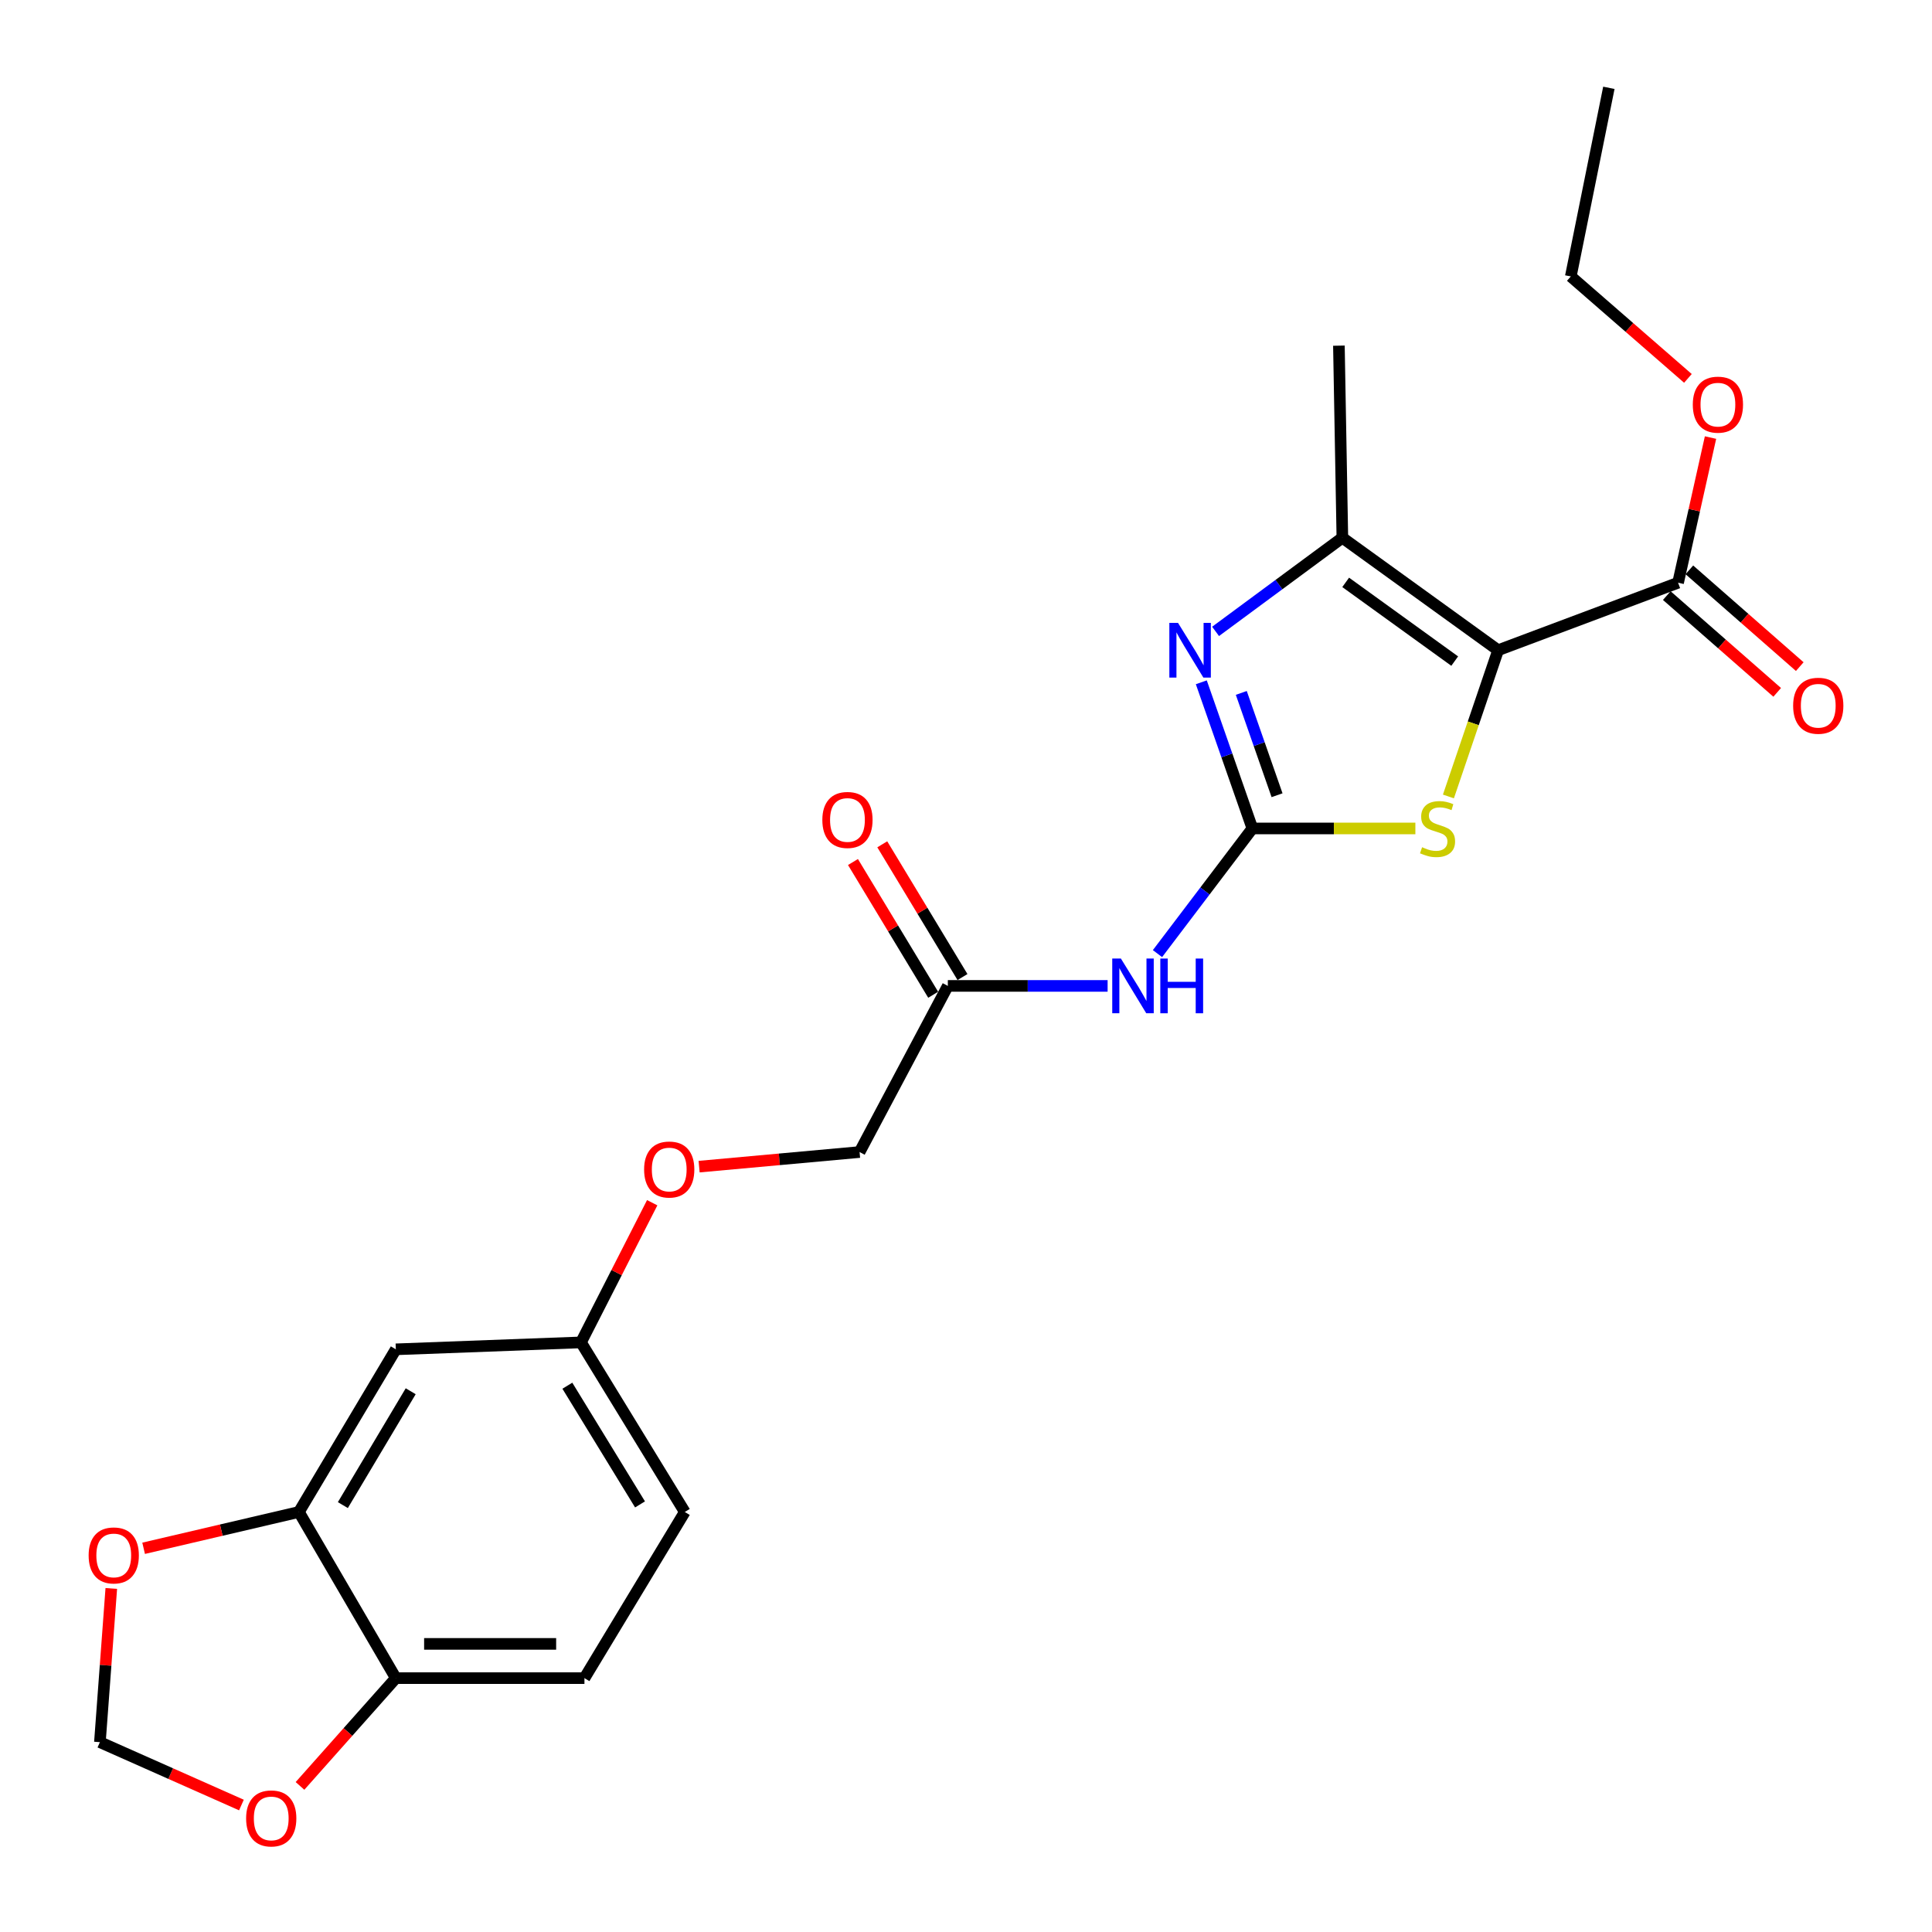 <?xml version='1.0' encoding='iso-8859-1'?>
<svg version='1.1' baseProfile='full'
              xmlns='http://www.w3.org/2000/svg'
                      xmlns:rdkit='http://www.rdkit.org/xml'
                      xmlns:xlink='http://www.w3.org/1999/xlink'
                  xml:space='preserve'
width='1000px' height='1000px' viewBox='0 0 1000 1000'>
<!-- END OF HEADER -->
<rect style='opacity:1.0;fill:#FFFFFF;stroke:none' width='1000' height='1000' x='0' y='0'> </rect>
<path class='bond-0' d='M 775.421,336.55 L 762.56,374.399' style='fill:none;fill-rule:evenodd;stroke:#000000;stroke-width:6px;stroke-linecap:butt;stroke-linejoin:miter;stroke-opacity:1' />
<path class='bond-0' d='M 762.56,374.399 L 749.699,412.248' style='fill:none;fill-rule:evenodd;stroke:#CCCC00;stroke-width:6px;stroke-linecap:butt;stroke-linejoin:miter;stroke-opacity:1' />
<path class='bond-1' d='M 775.421,336.55 L 694.805,278.333' style='fill:none;fill-rule:evenodd;stroke:#000000;stroke-width:6px;stroke-linecap:butt;stroke-linejoin:miter;stroke-opacity:1' />
<path class='bond-1' d='M 752.953,342.185 L 696.522,301.433' style='fill:none;fill-rule:evenodd;stroke:#000000;stroke-width:6px;stroke-linecap:butt;stroke-linejoin:miter;stroke-opacity:1' />
<path class='bond-2' d='M 775.421,336.55 L 868.571,301.618' style='fill:none;fill-rule:evenodd;stroke:#000000;stroke-width:6px;stroke-linecap:butt;stroke-linejoin:miter;stroke-opacity:1' />
<path class='bond-3' d='M 648.236,428.804 L 690.416,428.804' style='fill:none;fill-rule:evenodd;stroke:#000000;stroke-width:6px;stroke-linecap:butt;stroke-linejoin:miter;stroke-opacity:1' />
<path class='bond-3' d='M 690.416,428.804 L 732.597,428.804' style='fill:none;fill-rule:evenodd;stroke:#CCCC00;stroke-width:6px;stroke-linecap:butt;stroke-linejoin:miter;stroke-opacity:1' />
<path class='bond-4' d='M 648.236,428.804 L 623.673,461.196' style='fill:none;fill-rule:evenodd;stroke:#000000;stroke-width:6px;stroke-linecap:butt;stroke-linejoin:miter;stroke-opacity:1' />
<path class='bond-4' d='M 623.673,461.196 L 599.111,493.588' style='fill:none;fill-rule:evenodd;stroke:#0000FF;stroke-width:6px;stroke-linecap:butt;stroke-linejoin:miter;stroke-opacity:1' />
<path class='bond-5' d='M 648.236,428.804 L 635.015,390.978' style='fill:none;fill-rule:evenodd;stroke:#000000;stroke-width:6px;stroke-linecap:butt;stroke-linejoin:miter;stroke-opacity:1' />
<path class='bond-5' d='M 635.015,390.978 L 621.794,353.153' style='fill:none;fill-rule:evenodd;stroke:#0000FF;stroke-width:6px;stroke-linecap:butt;stroke-linejoin:miter;stroke-opacity:1' />
<path class='bond-5' d='M 660.999,411.609 L 651.745,385.131' style='fill:none;fill-rule:evenodd;stroke:#000000;stroke-width:6px;stroke-linecap:butt;stroke-linejoin:miter;stroke-opacity:1' />
<path class='bond-5' d='M 651.745,385.131 L 642.49,358.653' style='fill:none;fill-rule:evenodd;stroke:#0000FF;stroke-width:6px;stroke-linecap:butt;stroke-linejoin:miter;stroke-opacity:1' />
<path class='bond-6' d='M 629.181,326.807 L 661.993,302.57' style='fill:none;fill-rule:evenodd;stroke:#0000FF;stroke-width:6px;stroke-linecap:butt;stroke-linejoin:miter;stroke-opacity:1' />
<path class='bond-6' d='M 661.993,302.57 L 694.805,278.333' style='fill:none;fill-rule:evenodd;stroke:#000000;stroke-width:6px;stroke-linecap:butt;stroke-linejoin:miter;stroke-opacity:1' />
<path class='bond-7' d='M 694.805,278.333 L 693.014,178.912' style='fill:none;fill-rule:evenodd;stroke:#000000;stroke-width:6px;stroke-linecap:butt;stroke-linejoin:miter;stroke-opacity:1' />
<path class='bond-8' d='M 573.299,510.306 L 531.948,510.306' style='fill:none;fill-rule:evenodd;stroke:#0000FF;stroke-width:6px;stroke-linecap:butt;stroke-linejoin:miter;stroke-opacity:1' />
<path class='bond-8' d='M 531.948,510.306 L 490.597,510.306' style='fill:none;fill-rule:evenodd;stroke:#000000;stroke-width:6px;stroke-linecap:butt;stroke-linejoin:miter;stroke-opacity:1' />
<path class='bond-9' d='M 862.73,308.281 L 891.3,333.324' style='fill:none;fill-rule:evenodd;stroke:#000000;stroke-width:6px;stroke-linecap:butt;stroke-linejoin:miter;stroke-opacity:1' />
<path class='bond-9' d='M 891.3,333.324 L 919.87,358.366' style='fill:none;fill-rule:evenodd;stroke:#FF0000;stroke-width:6px;stroke-linecap:butt;stroke-linejoin:miter;stroke-opacity:1' />
<path class='bond-9' d='M 874.411,294.954 L 902.982,319.996' style='fill:none;fill-rule:evenodd;stroke:#000000;stroke-width:6px;stroke-linecap:butt;stroke-linejoin:miter;stroke-opacity:1' />
<path class='bond-9' d='M 902.982,319.996 L 931.552,345.038' style='fill:none;fill-rule:evenodd;stroke:#FF0000;stroke-width:6px;stroke-linecap:butt;stroke-linejoin:miter;stroke-opacity:1' />
<path class='bond-10' d='M 868.571,301.618 L 876.966,264.053' style='fill:none;fill-rule:evenodd;stroke:#000000;stroke-width:6px;stroke-linecap:butt;stroke-linejoin:miter;stroke-opacity:1' />
<path class='bond-10' d='M 876.966,264.053 L 885.361,226.488' style='fill:none;fill-rule:evenodd;stroke:#FF0000;stroke-width:6px;stroke-linecap:butt;stroke-linejoin:miter;stroke-opacity:1' />
<path class='bond-11' d='M 154.714,782.596 L 204.878,698.406' style='fill:none;fill-rule:evenodd;stroke:#000000;stroke-width:6px;stroke-linecap:butt;stroke-linejoin:miter;stroke-opacity:1' />
<path class='bond-11' d='M 177.463,779.039 L 212.578,720.106' style='fill:none;fill-rule:evenodd;stroke:#000000;stroke-width:6px;stroke-linecap:butt;stroke-linejoin:miter;stroke-opacity:1' />
<path class='bond-12' d='M 154.714,782.596 L 114.526,791.993' style='fill:none;fill-rule:evenodd;stroke:#000000;stroke-width:6px;stroke-linecap:butt;stroke-linejoin:miter;stroke-opacity:1' />
<path class='bond-12' d='M 114.526,791.993 L 74.338,801.39' style='fill:none;fill-rule:evenodd;stroke:#FF0000;stroke-width:6px;stroke-linecap:butt;stroke-linejoin:miter;stroke-opacity:1' />
<path class='bond-13' d='M 154.714,782.596 L 204.878,868.597' style='fill:none;fill-rule:evenodd;stroke:#000000;stroke-width:6px;stroke-linecap:butt;stroke-linejoin:miter;stroke-opacity:1' />
<path class='bond-14' d='M 498.181,505.723 L 477.422,471.368' style='fill:none;fill-rule:evenodd;stroke:#000000;stroke-width:6px;stroke-linecap:butt;stroke-linejoin:miter;stroke-opacity:1' />
<path class='bond-14' d='M 477.422,471.368 L 456.663,437.013' style='fill:none;fill-rule:evenodd;stroke:#FF0000;stroke-width:6px;stroke-linecap:butt;stroke-linejoin:miter;stroke-opacity:1' />
<path class='bond-14' d='M 483.013,514.888 L 462.254,480.533' style='fill:none;fill-rule:evenodd;stroke:#000000;stroke-width:6px;stroke-linecap:butt;stroke-linejoin:miter;stroke-opacity:1' />
<path class='bond-14' d='M 462.254,480.533 L 441.495,446.178' style='fill:none;fill-rule:evenodd;stroke:#FF0000;stroke-width:6px;stroke-linecap:butt;stroke-linejoin:miter;stroke-opacity:1' />
<path class='bond-15' d='M 490.597,510.306 L 444.914,596.297' style='fill:none;fill-rule:evenodd;stroke:#000000;stroke-width:6px;stroke-linecap:butt;stroke-linejoin:miter;stroke-opacity:1' />
<path class='bond-16' d='M 204.878,698.406 L 300.715,694.822' style='fill:none;fill-rule:evenodd;stroke:#000000;stroke-width:6px;stroke-linecap:butt;stroke-linejoin:miter;stroke-opacity:1' />
<path class='bond-17' d='M 204.878,868.597 L 302.507,868.597' style='fill:none;fill-rule:evenodd;stroke:#000000;stroke-width:6px;stroke-linecap:butt;stroke-linejoin:miter;stroke-opacity:1' />
<path class='bond-17' d='M 219.522,850.875 L 287.862,850.875' style='fill:none;fill-rule:evenodd;stroke:#000000;stroke-width:6px;stroke-linecap:butt;stroke-linejoin:miter;stroke-opacity:1' />
<path class='bond-18' d='M 204.878,868.597 L 180.078,896.491' style='fill:none;fill-rule:evenodd;stroke:#000000;stroke-width:6px;stroke-linecap:butt;stroke-linejoin:miter;stroke-opacity:1' />
<path class='bond-18' d='M 180.078,896.491 L 155.278,924.384' style='fill:none;fill-rule:evenodd;stroke:#FF0000;stroke-width:6px;stroke-linecap:butt;stroke-linejoin:miter;stroke-opacity:1' />
<path class='bond-19' d='M 57.604,822.19 L 54.656,861.964' style='fill:none;fill-rule:evenodd;stroke:#FF0000;stroke-width:6px;stroke-linecap:butt;stroke-linejoin:miter;stroke-opacity:1' />
<path class='bond-19' d='M 54.656,861.964 L 51.709,901.738' style='fill:none;fill-rule:evenodd;stroke:#000000;stroke-width:6px;stroke-linecap:butt;stroke-linejoin:miter;stroke-opacity:1' />
<path class='bond-20' d='M 124.963,934.278 L 88.336,918.008' style='fill:none;fill-rule:evenodd;stroke:#FF0000;stroke-width:6px;stroke-linecap:butt;stroke-linejoin:miter;stroke-opacity:1' />
<path class='bond-20' d='M 88.336,918.008 L 51.709,901.738' style='fill:none;fill-rule:evenodd;stroke:#000000;stroke-width:6px;stroke-linecap:butt;stroke-linejoin:miter;stroke-opacity:1' />
<path class='bond-21' d='M 300.715,694.822 L 319.147,658.676' style='fill:none;fill-rule:evenodd;stroke:#000000;stroke-width:6px;stroke-linecap:butt;stroke-linejoin:miter;stroke-opacity:1' />
<path class='bond-21' d='M 319.147,658.676 L 337.58,622.53' style='fill:none;fill-rule:evenodd;stroke:#FF0000;stroke-width:6px;stroke-linecap:butt;stroke-linejoin:miter;stroke-opacity:1' />
<path class='bond-22' d='M 300.715,694.822 L 354.452,782.596' style='fill:none;fill-rule:evenodd;stroke:#000000;stroke-width:6px;stroke-linecap:butt;stroke-linejoin:miter;stroke-opacity:1' />
<path class='bond-22' d='M 293.661,717.242 L 331.277,778.683' style='fill:none;fill-rule:evenodd;stroke:#000000;stroke-width:6px;stroke-linecap:butt;stroke-linejoin:miter;stroke-opacity:1' />
<path class='bond-23' d='M 302.507,868.597 L 354.452,782.596' style='fill:none;fill-rule:evenodd;stroke:#000000;stroke-width:6px;stroke-linecap:butt;stroke-linejoin:miter;stroke-opacity:1' />
<path class='bond-24' d='M 361.862,603.85 L 403.388,600.073' style='fill:none;fill-rule:evenodd;stroke:#FF0000;stroke-width:6px;stroke-linecap:butt;stroke-linejoin:miter;stroke-opacity:1' />
<path class='bond-24' d='M 403.388,600.073 L 444.914,596.297' style='fill:none;fill-rule:evenodd;stroke:#000000;stroke-width:6px;stroke-linecap:butt;stroke-linejoin:miter;stroke-opacity:1' />
<path class='bond-25' d='M 873.664,195.852 L 843.353,169.468' style='fill:none;fill-rule:evenodd;stroke:#FF0000;stroke-width:6px;stroke-linecap:butt;stroke-linejoin:miter;stroke-opacity:1' />
<path class='bond-25' d='M 843.353,169.468 L 813.041,143.084' style='fill:none;fill-rule:evenodd;stroke:#000000;stroke-width:6px;stroke-linecap:butt;stroke-linejoin:miter;stroke-opacity:1' />
<path class='bond-26' d='M 813.041,143.084 L 832.743,45.455' style='fill:none;fill-rule:evenodd;stroke:#000000;stroke-width:6px;stroke-linecap:butt;stroke-linejoin:miter;stroke-opacity:1' />
<path  class='atom-2' d='M 609.731 322.39
L 619.011 337.39
Q 619.931 338.87, 621.411 341.55
Q 622.891 344.23, 622.971 344.39
L 622.971 322.39
L 626.731 322.39
L 626.731 350.71
L 622.851 350.71
L 612.891 334.31
Q 611.731 332.39, 610.491 330.19
Q 609.291 327.99, 608.931 327.31
L 608.931 350.71
L 605.251 350.71
L 605.251 322.39
L 609.731 322.39
' fill='#0000FF'/>
<path  class='atom-3' d='M 736.073 438.524
Q 736.393 438.644, 737.713 439.204
Q 739.033 439.764, 740.473 440.124
Q 741.953 440.444, 743.393 440.444
Q 746.073 440.444, 747.633 439.164
Q 749.193 437.844, 749.193 435.564
Q 749.193 434.004, 748.393 433.044
Q 747.633 432.084, 746.433 431.564
Q 745.233 431.044, 743.233 430.444
Q 740.713 429.684, 739.193 428.964
Q 737.713 428.244, 736.633 426.724
Q 735.593 425.204, 735.593 422.644
Q 735.593 419.084, 737.993 416.884
Q 740.433 414.684, 745.233 414.684
Q 748.513 414.684, 752.233 416.244
L 751.313 419.324
Q 747.913 417.924, 745.353 417.924
Q 742.593 417.924, 741.073 419.084
Q 739.553 420.204, 739.593 422.164
Q 739.593 423.684, 740.353 424.604
Q 741.153 425.524, 742.273 426.044
Q 743.433 426.564, 745.353 427.164
Q 747.913 427.964, 749.433 428.764
Q 750.953 429.564, 752.033 431.204
Q 753.153 432.804, 753.153 435.564
Q 753.153 439.484, 750.513 441.604
Q 747.913 443.684, 743.553 443.684
Q 741.033 443.684, 739.113 443.124
Q 737.233 442.604, 734.993 441.684
L 736.073 438.524
' fill='#CCCC00'/>
<path  class='atom-5' d='M 580.175 496.146
L 589.455 511.146
Q 590.375 512.626, 591.855 515.306
Q 593.335 517.986, 593.415 518.146
L 593.415 496.146
L 597.175 496.146
L 597.175 524.466
L 593.295 524.466
L 583.335 508.066
Q 582.175 506.146, 580.935 503.946
Q 579.735 501.746, 579.375 501.066
L 579.375 524.466
L 575.695 524.466
L 575.695 496.146
L 580.175 496.146
' fill='#0000FF'/>
<path  class='atom-5' d='M 600.575 496.146
L 604.415 496.146
L 604.415 508.186
L 618.895 508.186
L 618.895 496.146
L 622.735 496.146
L 622.735 524.466
L 618.895 524.466
L 618.895 511.386
L 604.415 511.386
L 604.415 524.466
L 600.575 524.466
L 600.575 496.146
' fill='#0000FF'/>
<path  class='atom-11' d='M 45.877 805.085
Q 45.877 798.285, 49.237 794.485
Q 52.597 790.685, 58.877 790.685
Q 65.157 790.685, 68.517 794.485
Q 71.877 798.285, 71.877 805.085
Q 71.877 811.965, 68.477 815.885
Q 65.077 819.765, 58.877 819.765
Q 52.637 819.765, 49.237 815.885
Q 45.877 812.005, 45.877 805.085
M 58.877 816.565
Q 63.197 816.565, 65.517 813.685
Q 67.877 810.765, 67.877 805.085
Q 67.877 799.525, 65.517 796.725
Q 63.197 793.885, 58.877 793.885
Q 54.557 793.885, 52.197 796.685
Q 49.877 799.485, 49.877 805.085
Q 49.877 810.805, 52.197 813.685
Q 54.557 816.565, 58.877 816.565
' fill='#FF0000'/>
<path  class='atom-12' d='M 127.389 941.21
Q 127.389 934.41, 130.749 930.61
Q 134.109 926.81, 140.389 926.81
Q 146.669 926.81, 150.029 930.61
Q 153.389 934.41, 153.389 941.21
Q 153.389 948.09, 149.989 952.01
Q 146.589 955.89, 140.389 955.89
Q 134.149 955.89, 130.749 952.01
Q 127.389 948.13, 127.389 941.21
M 140.389 952.69
Q 144.709 952.69, 147.029 949.81
Q 149.389 946.89, 149.389 941.21
Q 149.389 935.65, 147.029 932.85
Q 144.709 930.01, 140.389 930.01
Q 136.069 930.01, 133.709 932.81
Q 131.389 935.61, 131.389 941.21
Q 131.389 946.93, 133.709 949.81
Q 136.069 952.69, 140.389 952.69
' fill='#FF0000'/>
<path  class='atom-14' d='M 928.123 365.291
Q 928.123 358.491, 931.483 354.691
Q 934.843 350.891, 941.123 350.891
Q 947.403 350.891, 950.763 354.691
Q 954.123 358.491, 954.123 365.291
Q 954.123 372.171, 950.723 376.091
Q 947.323 379.971, 941.123 379.971
Q 934.883 379.971, 931.483 376.091
Q 928.123 372.211, 928.123 365.291
M 941.123 376.771
Q 945.443 376.771, 947.763 373.891
Q 950.123 370.971, 950.123 365.291
Q 950.123 359.731, 947.763 356.931
Q 945.443 354.091, 941.123 354.091
Q 936.803 354.091, 934.443 356.891
Q 932.123 359.691, 932.123 365.291
Q 932.123 371.011, 934.443 373.891
Q 936.803 376.771, 941.123 376.771
' fill='#FF0000'/>
<path  class='atom-15' d='M 425.642 424.404
Q 425.642 417.604, 429.002 413.804
Q 432.362 410.004, 438.642 410.004
Q 444.922 410.004, 448.282 413.804
Q 451.642 417.604, 451.642 424.404
Q 451.642 431.284, 448.242 435.204
Q 444.842 439.084, 438.642 439.084
Q 432.402 439.084, 429.002 435.204
Q 425.642 431.324, 425.642 424.404
M 438.642 435.884
Q 442.962 435.884, 445.282 433.004
Q 447.642 430.084, 447.642 424.404
Q 447.642 418.844, 445.282 416.044
Q 442.962 413.204, 438.642 413.204
Q 434.322 413.204, 431.962 416.004
Q 429.642 418.804, 429.642 424.404
Q 429.642 430.124, 431.962 433.004
Q 434.322 435.884, 438.642 435.884
' fill='#FF0000'/>
<path  class='atom-18' d='M 333.389 605.337
Q 333.389 598.537, 336.749 594.737
Q 340.109 590.937, 346.389 590.937
Q 352.669 590.937, 356.029 594.737
Q 359.389 598.537, 359.389 605.337
Q 359.389 612.217, 355.989 616.137
Q 352.589 620.017, 346.389 620.017
Q 340.149 620.017, 336.749 616.137
Q 333.389 612.257, 333.389 605.337
M 346.389 616.817
Q 350.709 616.817, 353.029 613.937
Q 355.389 611.017, 355.389 605.337
Q 355.389 599.777, 353.029 596.977
Q 350.709 594.137, 346.389 594.137
Q 342.069 594.137, 339.709 596.937
Q 337.389 599.737, 337.389 605.337
Q 337.389 611.057, 339.709 613.937
Q 342.069 616.817, 346.389 616.817
' fill='#FF0000'/>
<path  class='atom-20' d='M 876.187 209.444
Q 876.187 202.644, 879.547 198.844
Q 882.907 195.044, 889.187 195.044
Q 895.467 195.044, 898.827 198.844
Q 902.187 202.644, 902.187 209.444
Q 902.187 216.324, 898.787 220.244
Q 895.387 224.124, 889.187 224.124
Q 882.947 224.124, 879.547 220.244
Q 876.187 216.364, 876.187 209.444
M 889.187 220.924
Q 893.507 220.924, 895.827 218.044
Q 898.187 215.124, 898.187 209.444
Q 898.187 203.884, 895.827 201.084
Q 893.507 198.244, 889.187 198.244
Q 884.867 198.244, 882.507 201.044
Q 880.187 203.844, 880.187 209.444
Q 880.187 215.164, 882.507 218.044
Q 884.867 220.924, 889.187 220.924
' fill='#FF0000'/>
</svg>
